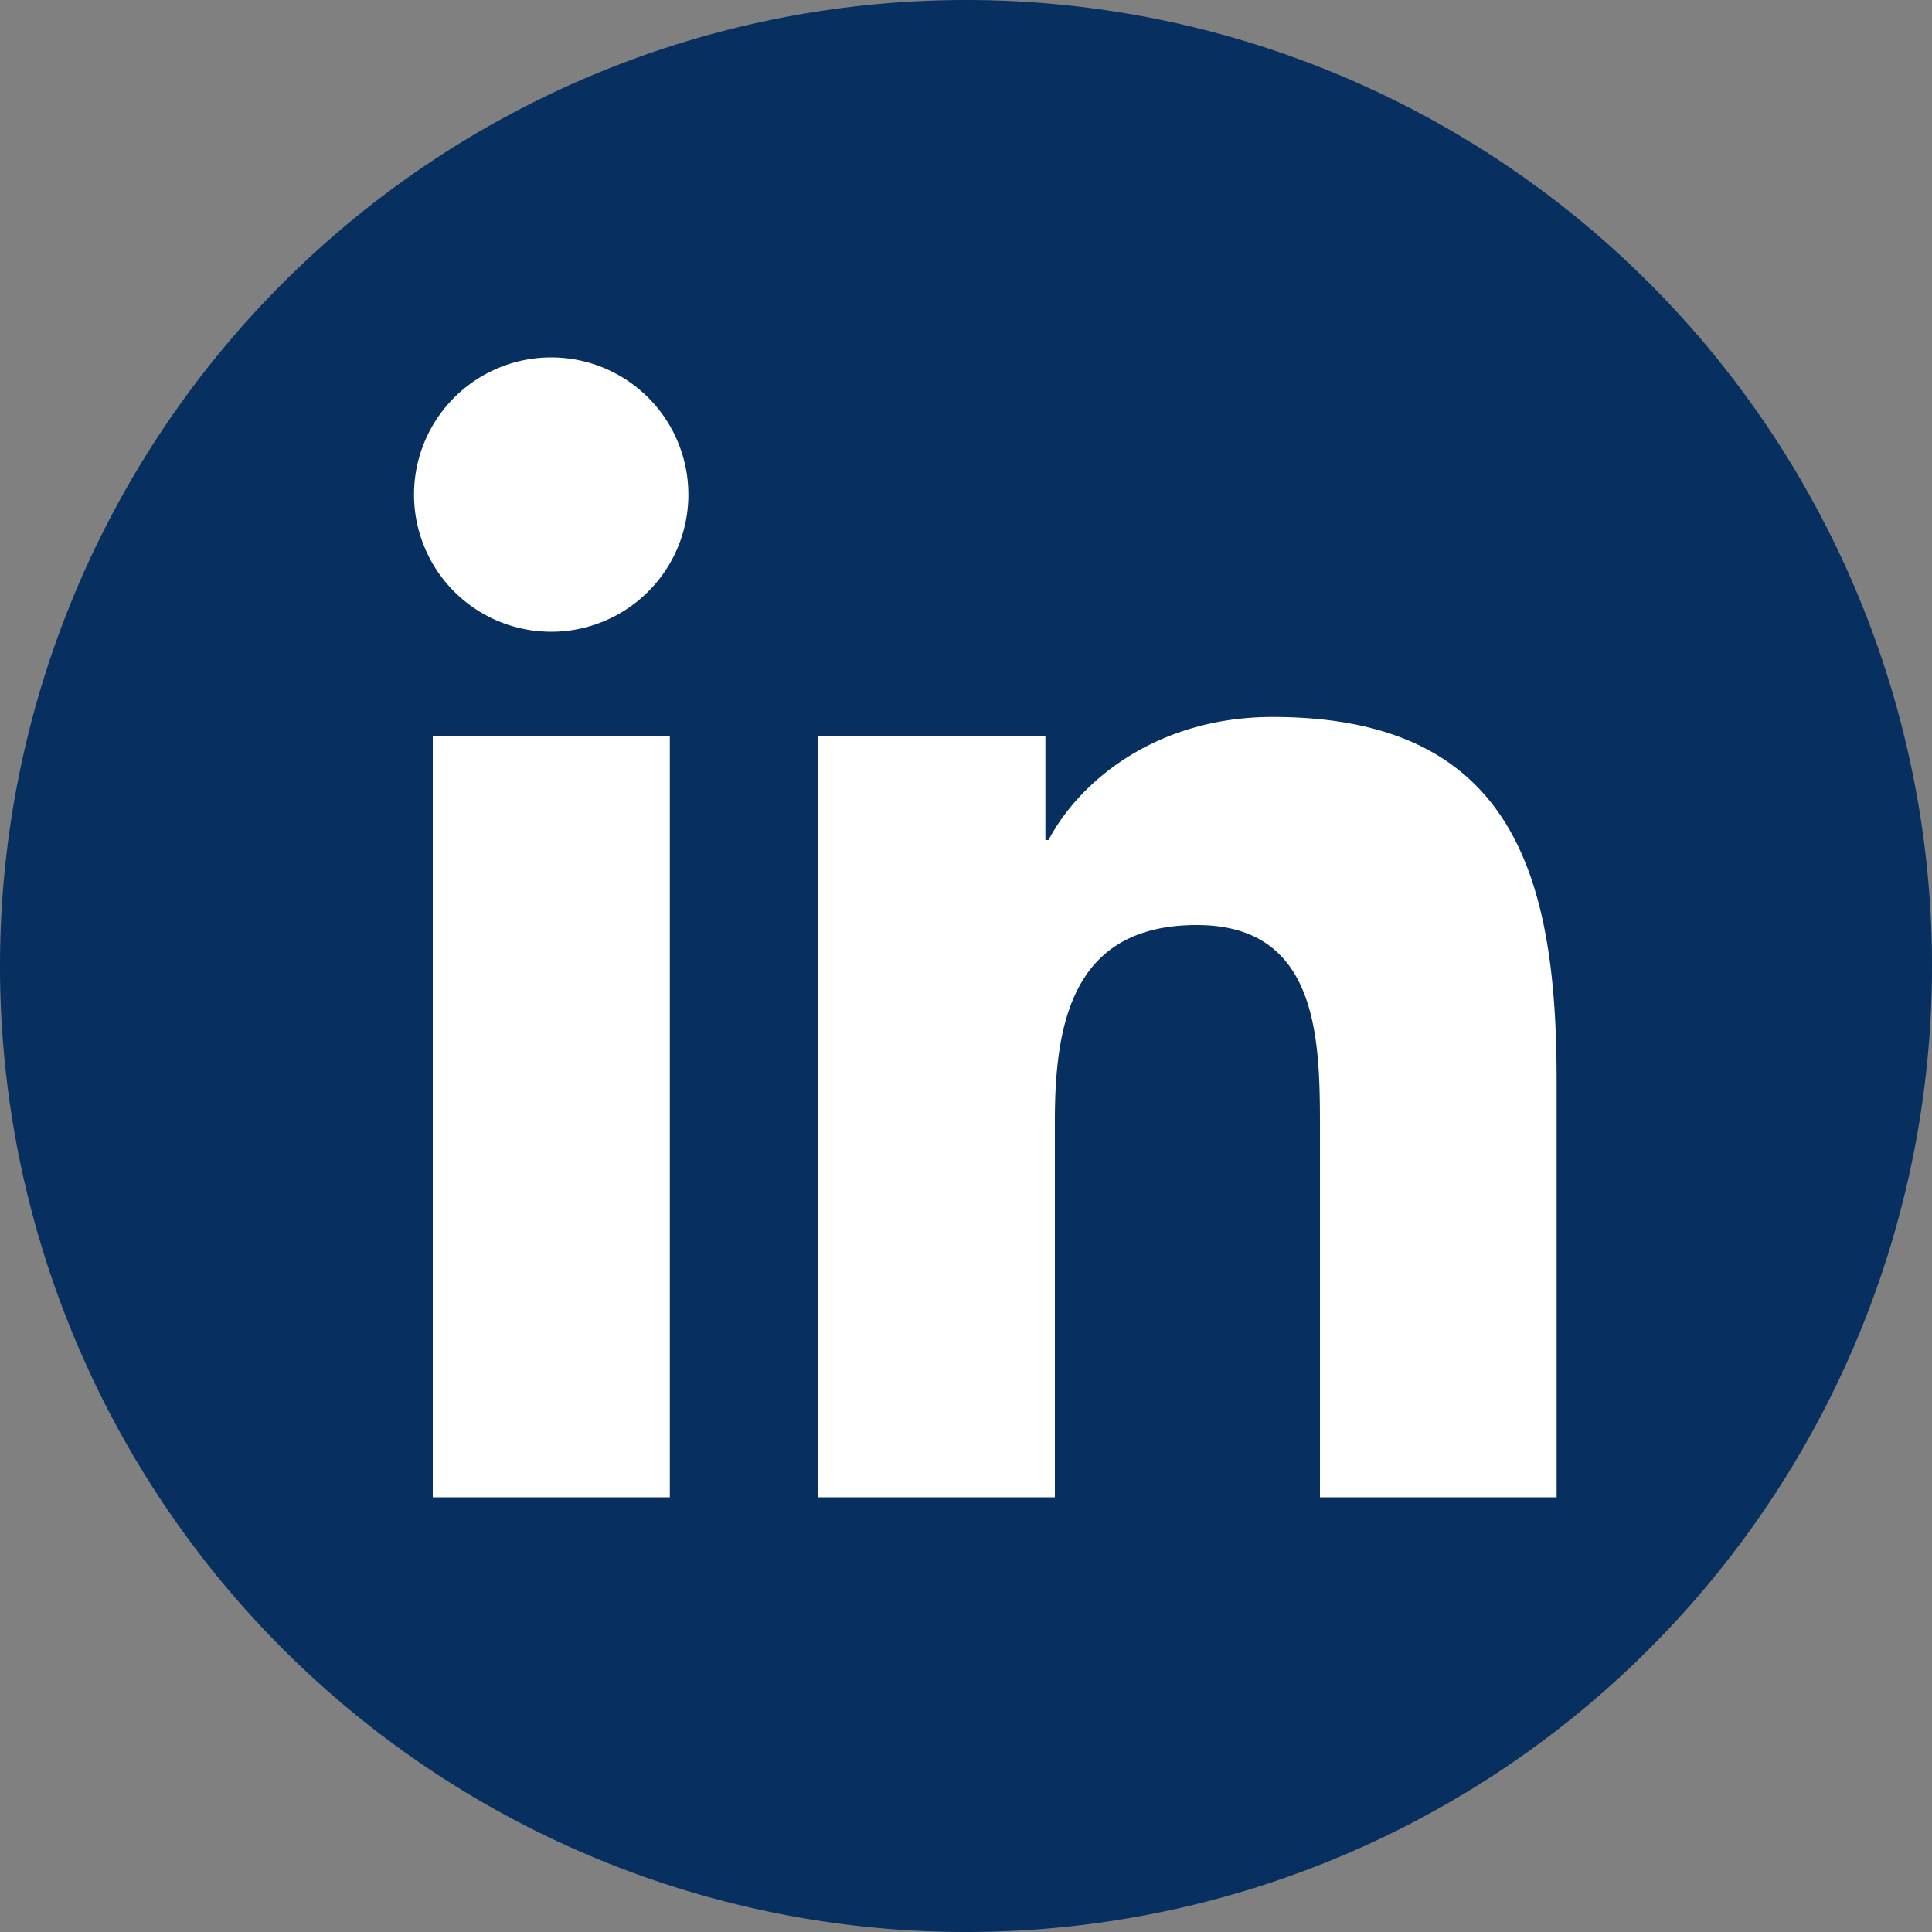 <svg xmlns="http://www.w3.org/2000/svg" viewBox="0 0 100 100">
  <rect x="0" y="0" width="100" height="100" fill="#808080" stroke="none"/>
  <path d="M50 0a50 50 0 0 1 50 50 50 50 0 0 1-50 50A50 50 0 0 1 0 50 50 50 0 0 1 50 0z" fill="#072f5f"/>
  <path d="M22.4 38.09h12.27V77.5H22.4zm6.14-19.59a7.1 7.1 0 1 1-7.11 7.1 7.1 7.1 0 0 1 7.1-7.1m13.83 59H54.6V58c0-5.14.97-10.12 7.35-10.12 6.28 0 6.37 5.88 6.37 10.46V77.5h12.25V55.88c0-10.61-2.3-18.77-14.7-18.77-5.96 0-9.96 3.27-11.6 6.37h-.16v-5.4H42.36z" fill="#fff"/>
</svg>

